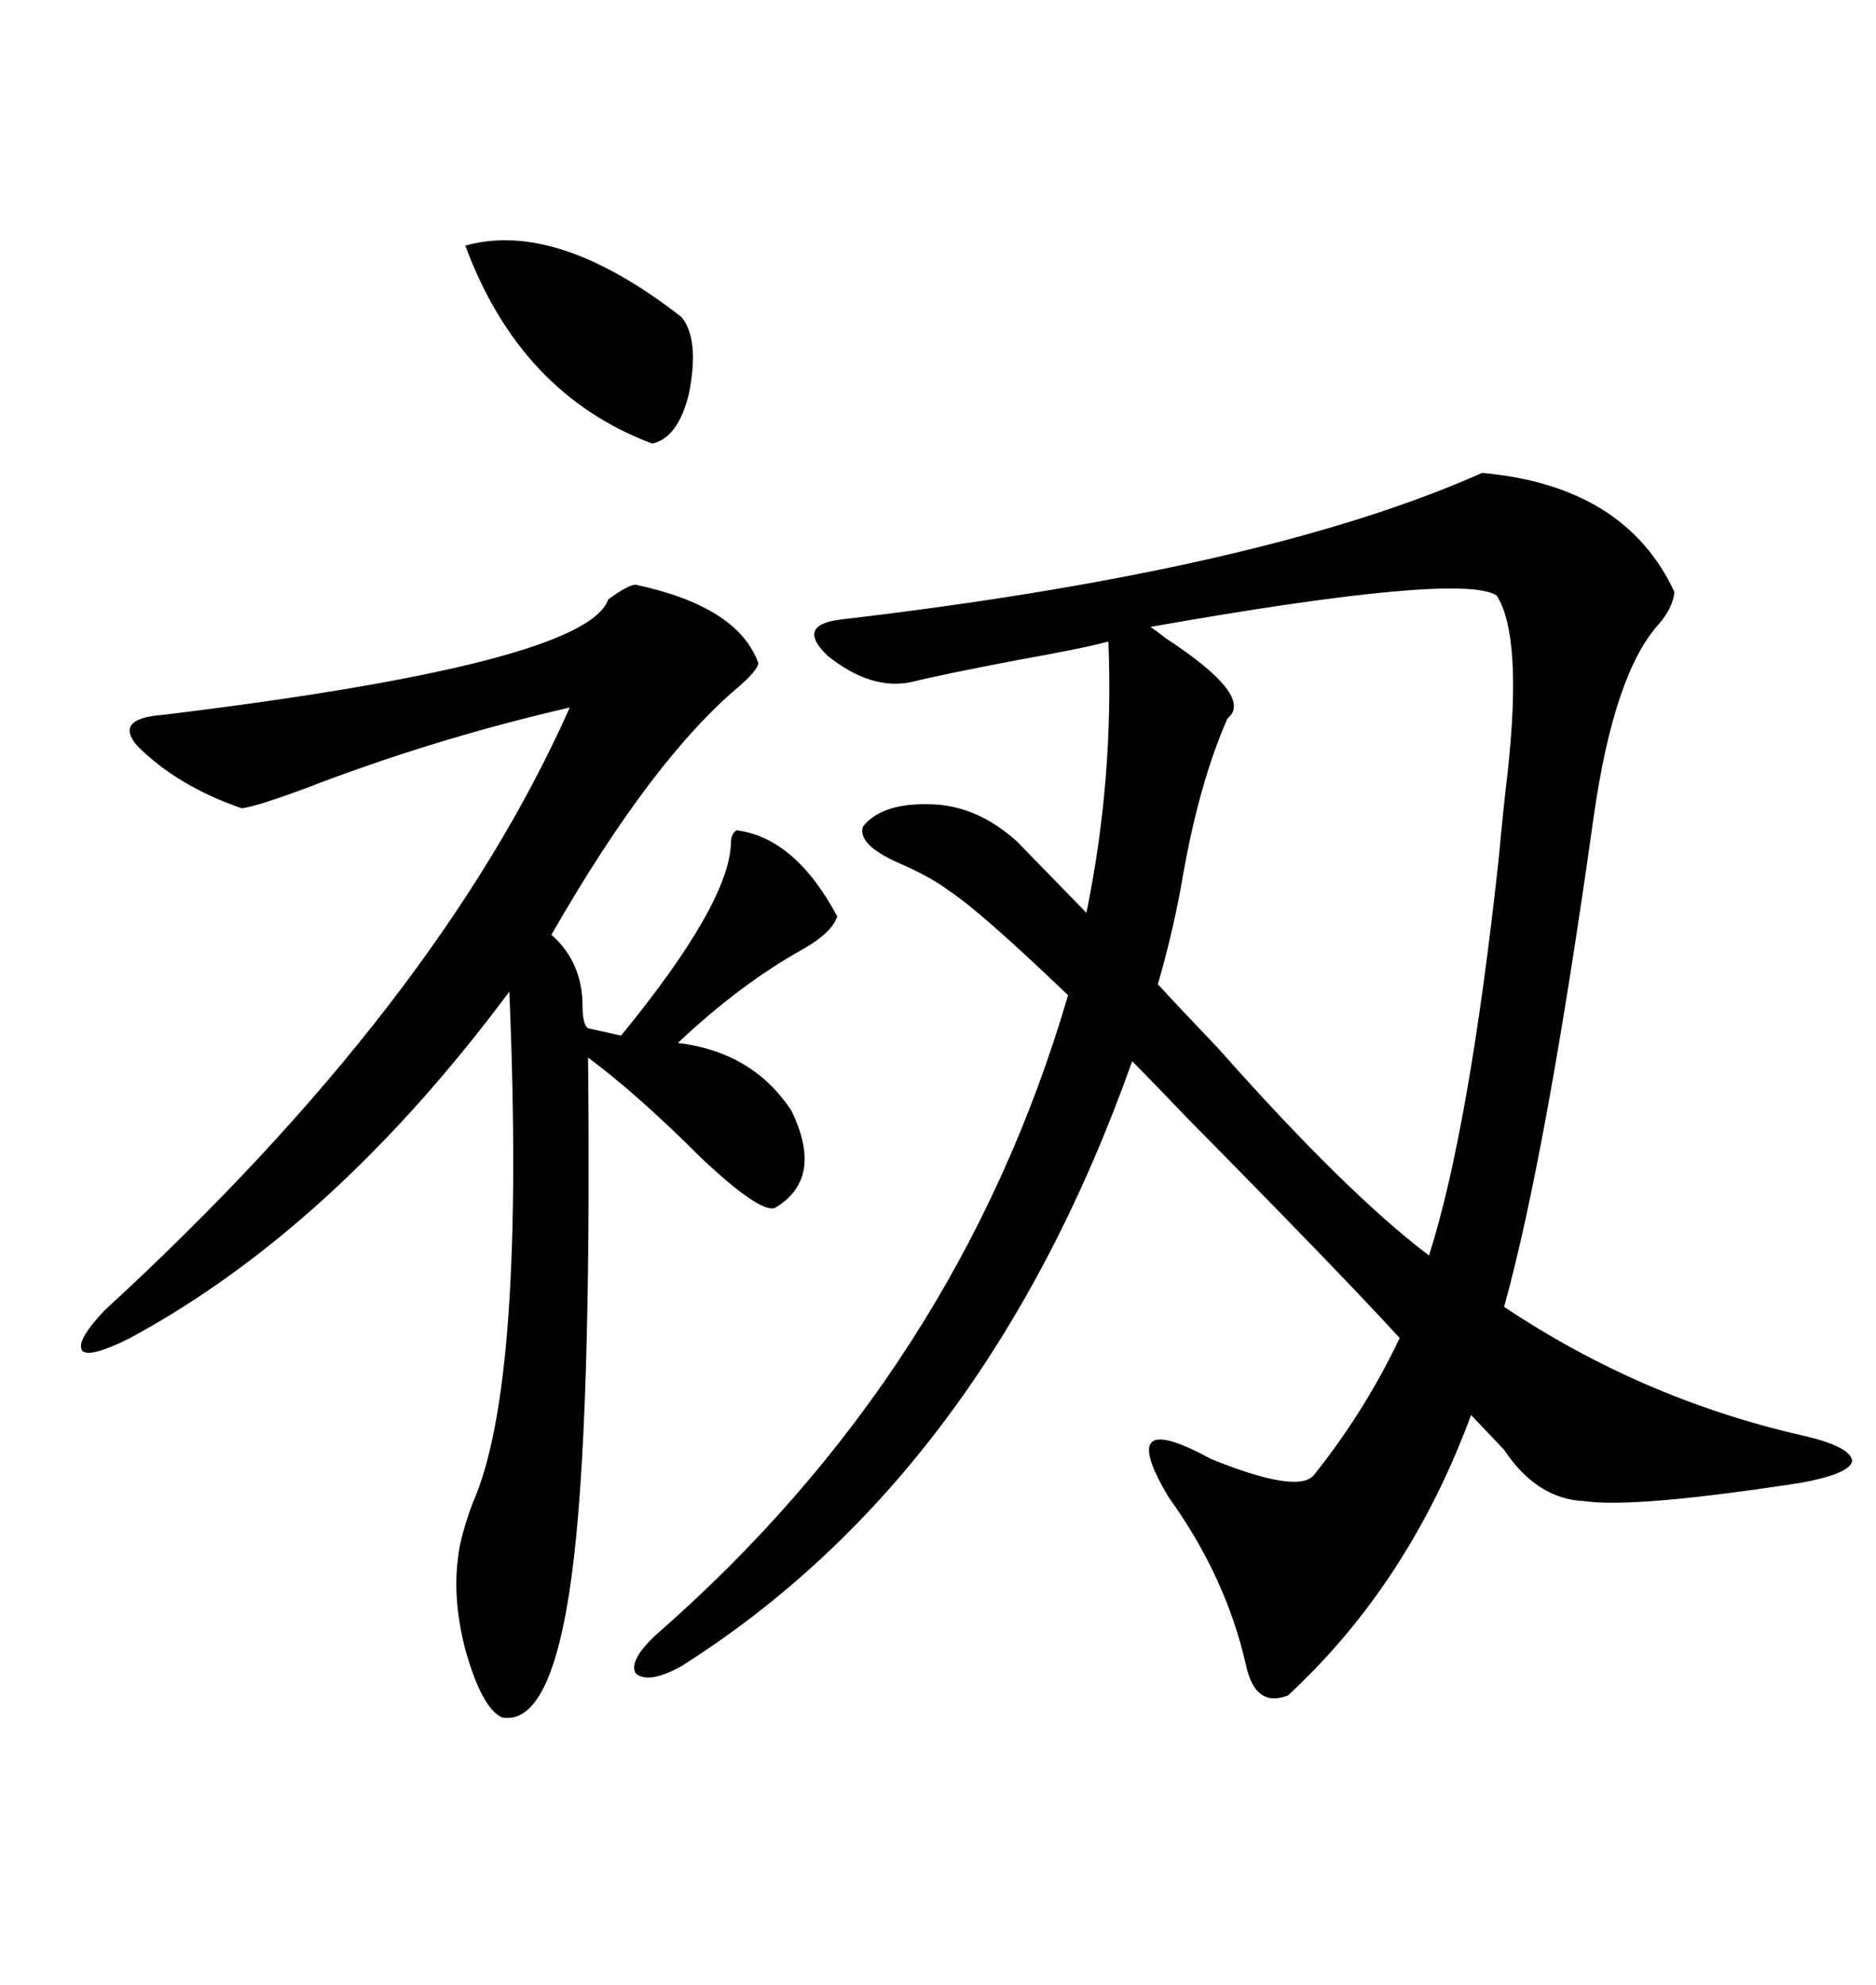 <svg xmlns="http://www.w3.org/2000/svg" xmlns:xlink="http://www.w3.org/1999/xlink" width="300" height="317.285"><path d="M287.99 229.39L287.99 229.39Q295.90 231.15 296.19 233.50L296.19 233.50Q295.90 235.55 287.99 237.01L287.99 237.01Q261.33 241.11 253.42 239.94L253.42 239.94Q245.80 239.65 240.53 231.74L240.53 231.74L235.25 226.17Q225.29 253.13 205.96 271.00L205.96 271.00Q200.68 273.05 199.22 266.02L199.22 266.02Q196.00 251.95 186.91 239.36L186.91 239.36Q178.13 224.71 193.65 233.20L193.65 233.20Q207.42 238.77 210.06 235.84L210.06 235.84Q218.26 225.59 223.83 213.87L223.83 213.87Q214.45 203.61 190.14 179.00L190.14 179.00Q183.98 172.56 181.05 169.63L181.05 169.63Q157.62 235.55 108.98 266.31L108.98 266.31Q103.71 269.24 101.66 267.48L101.66 267.48Q100.49 265.43 104.88 261.33L104.88 261.33Q153.22 219.14 170.80 159.08L170.80 159.08Q156.74 145.61 151.76 142.38L151.76 142.38Q149.12 140.33 143.85 137.99L143.85 137.99Q137.11 135.06 137.99 132.13L137.99 132.13Q141.21 128.03 150 128.61L150 128.61Q156.74 129.20 162.60 134.47L162.60 134.47L173.73 145.90Q178.13 124.51 177.25 102.54L177.25 102.54Q172.85 103.71 162.89 105.47L162.89 105.47Q150.59 107.81 145.90 108.98L145.90 108.98Q139.45 110.45 132.42 104.88L132.42 104.88Q127.15 99.90 134.47 99.02L134.47 99.02Q202.15 91.11 237.01 75.59L237.01 75.59Q259.86 77.64 267.77 94.63L267.77 94.63Q267.48 97.27 265.14 99.90L265.14 99.90Q258.11 107.81 254.88 130.37L254.88 130.37Q247.27 184.57 240.53 208.89L240.53 208.89Q262.50 223.54 287.99 229.39ZM101.66 93.46L101.66 93.46Q118.07 96.97 121.29 106.05L121.29 106.05Q121.00 107.23 118.36 109.57L118.36 109.57Q104.30 121.29 88.18 149.41L88.18 149.41Q93.16 153.81 93.16 160.84L93.16 160.84Q93.16 163.77 94.04 164.36L94.04 164.36L99.32 165.53Q116.60 144.43 116.89 134.77L116.89 134.77Q116.89 133.30 117.77 132.71L117.77 132.71Q127.15 133.89 133.89 146.48L133.89 146.48Q133.01 149.12 128.32 151.76L128.32 151.76Q118.36 157.32 108.40 166.70L108.40 166.70Q120.41 168.16 126.56 177.54L126.56 177.54Q131.84 188.38 123.93 193.07L123.93 193.07Q121.58 193.95 112.21 185.16L112.21 185.16Q101.95 174.90 94.04 169.04L94.04 169.04Q94.63 228.22 91.41 251.95L91.41 251.95Q88.18 275.98 80.27 274.51L80.27 274.51Q77.05 273.05 74.41 263.67L74.41 263.67Q72.36 255.76 73.24 249.02L73.24 249.02Q73.54 245.80 75.59 240.23L75.59 240.23Q84.08 221.19 81.45 158.50L81.45 158.50Q53.32 196.29 20.80 213.87L20.80 213.87Q14.36 217.09 13.18 215.92L13.18 215.92Q12.01 214.45 16.70 209.47L16.70 209.47Q70.02 160.55 91.11 113.09L91.11 113.09Q69.43 118.07 48.93 125.98L48.93 125.98Q41.02 128.91 38.67 129.20L38.67 129.20Q28.42 125.68 21.97 119.24L21.97 119.24Q18.16 114.84 26.07 114.26L26.07 114.26Q93.75 106.05 97.27 95.80L97.27 95.80Q100.49 93.46 101.66 93.46ZM189.26 139.45L189.26 139.45Q187.79 148.24 185.16 157.32L185.16 157.32Q188.38 160.84 194.82 167.58L194.82 167.58Q215.33 190.72 228.52 200.68L228.52 200.68Q234.96 180.47 239.65 137.40L239.65 137.40Q240.53 128.03 241.11 123.34L241.11 123.34Q243.46 101.66 239.36 95.21L239.36 95.21Q233.79 91.41 183.98 100.20L183.98 100.20Q184.86 100.78 186.33 101.95L186.33 101.95Q200.68 111.33 196.29 114.84L196.29 114.84Q191.89 124.80 189.26 139.45ZM74.41 39.26L74.41 39.26Q89.06 35.16 108.98 50.68L108.98 50.68Q111.91 54.20 110.16 62.99L110.16 62.99Q108.40 70.02 104.30 70.90L104.30 70.90Q83.20 62.99 74.41 39.26Z"/></svg>